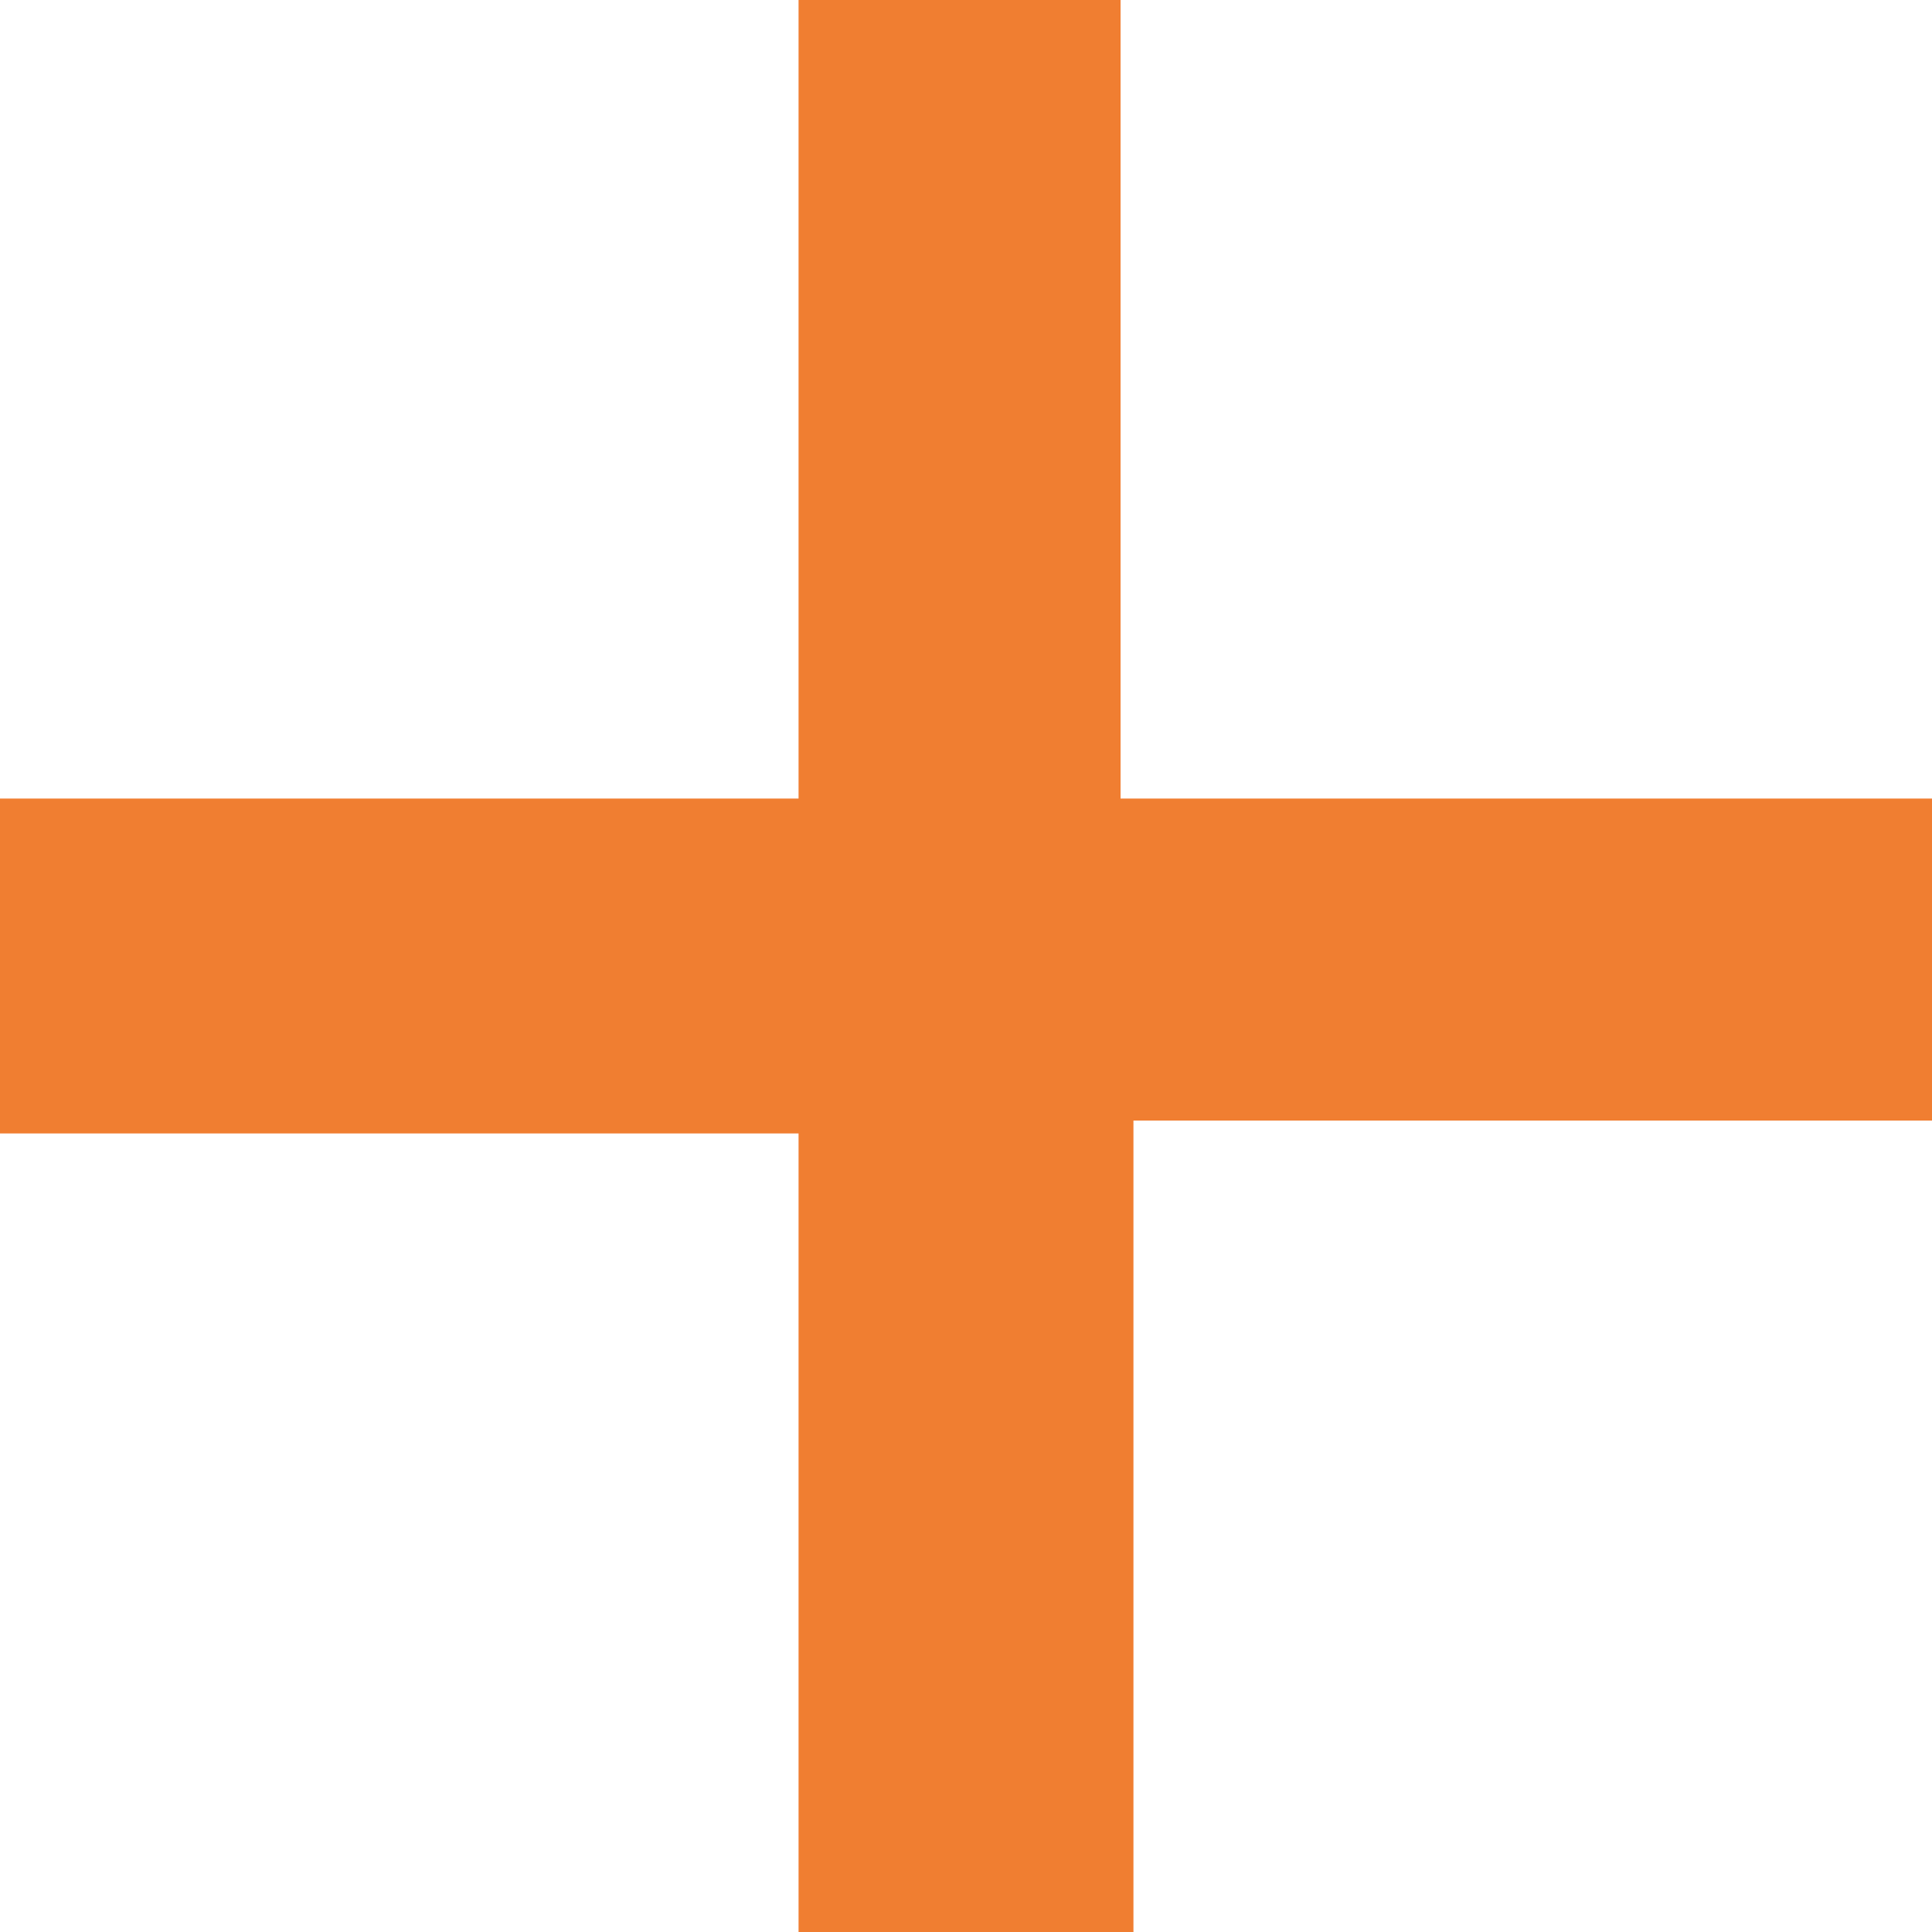 <?xml version="1.0" encoding="UTF-8"?>
<!-- Generator: Adobe Illustrator 26.5.0, SVG Export Plug-In . SVG Version: 6.00 Build 0)  -->
<svg xmlns="http://www.w3.org/2000/svg" xmlns:xlink="http://www.w3.org/1999/xlink" version="1.1" id="Warstwa_1" x="0px" y="0px" width="15px" height="15px" viewBox="0 0 15 15" style="enable-background:new 0 0 15 15;" xml:space="preserve">
<style type="text/css">
	.st0{fill:#F07E31;}
</style>
<g>
	<path class="st0" d="M15,6.2v2.5H8.8V15H6.2V8.8H0V6.2h6.2V0h2.5v6.2H15z"></path>
</g>
</svg>
